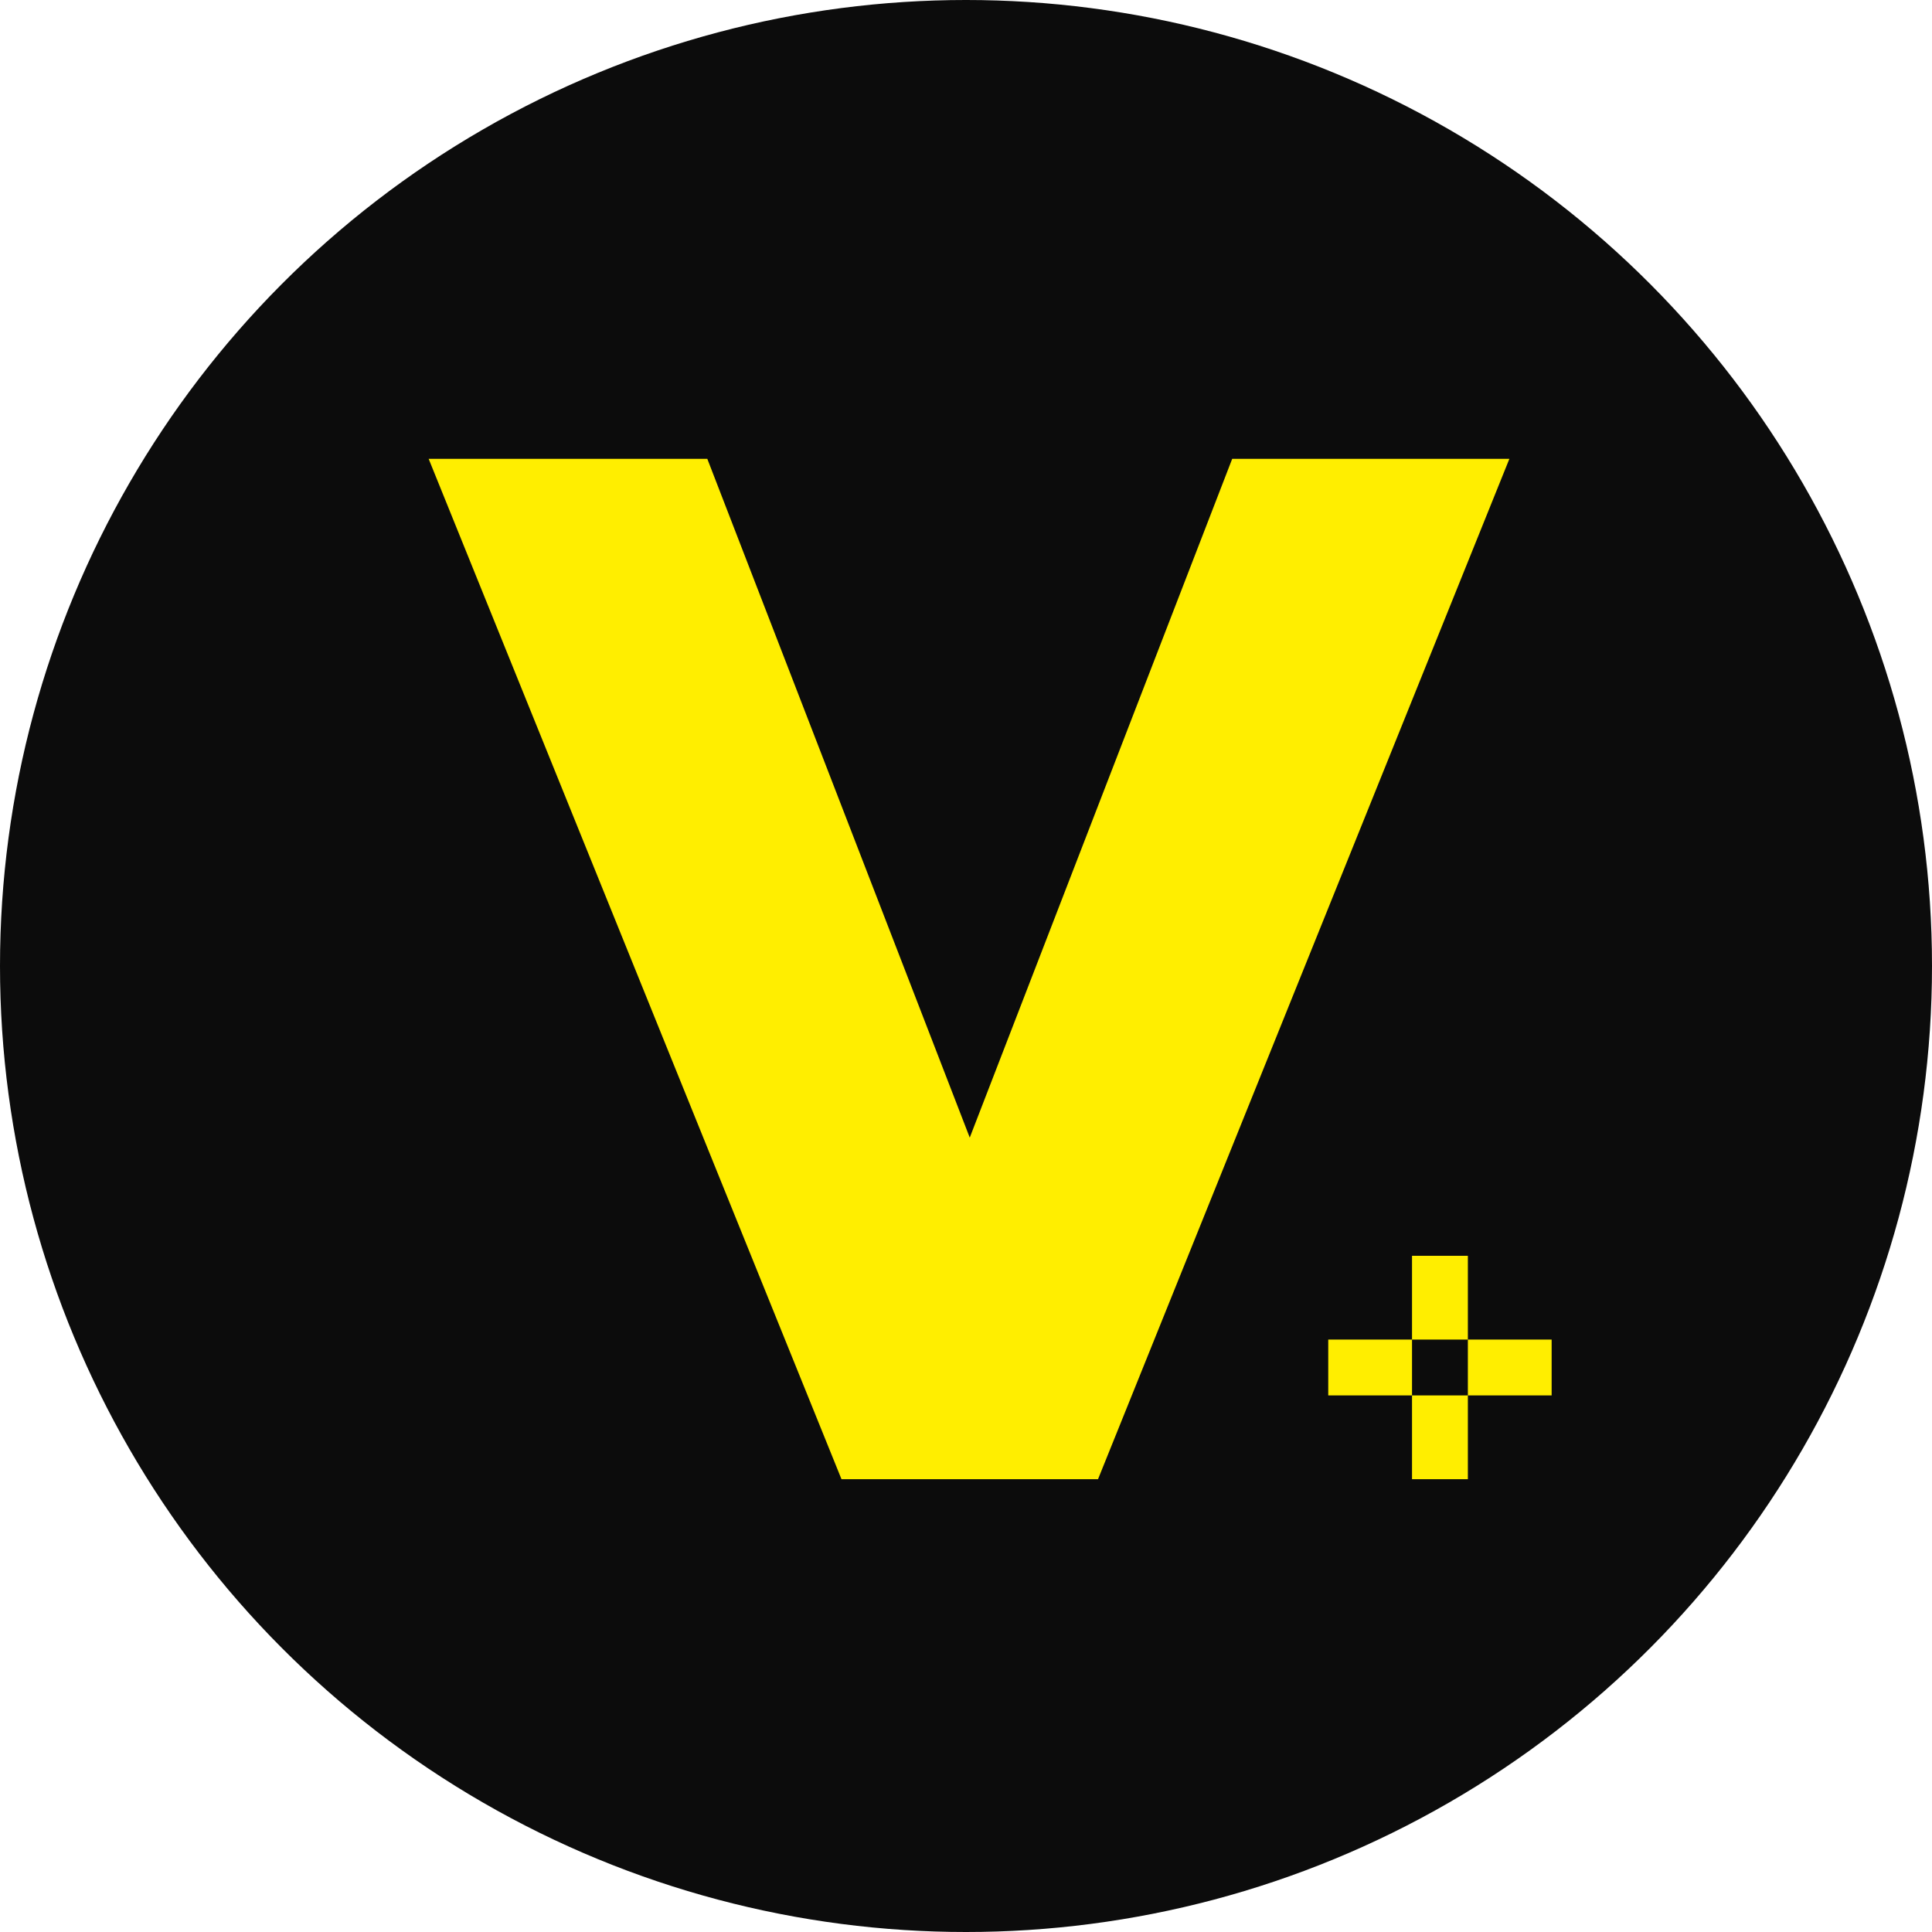 <svg xmlns="http://www.w3.org/2000/svg" width="320" height="320" viewBox="0 0 320 320" fill="none"><circle cx="160" cy="160" r="160" fill="#0C0C0C"></circle><path d="M71 76H117.154L160.622 188.425L204.09 76H250L181.868 245H139.377L71 76Z" fill="#FFEE00"></path><path fill-rule="evenodd" clip-rule="evenodd" d="M243.125 208H233.875V221.875L220 221.875V231.125H233.875V245H243.125V231.125H257V221.875L243.125 221.875V208ZM243.125 221.875H233.875V231.125L243.125 231.125V221.875Z" fill="#FFEE00"></path></svg>